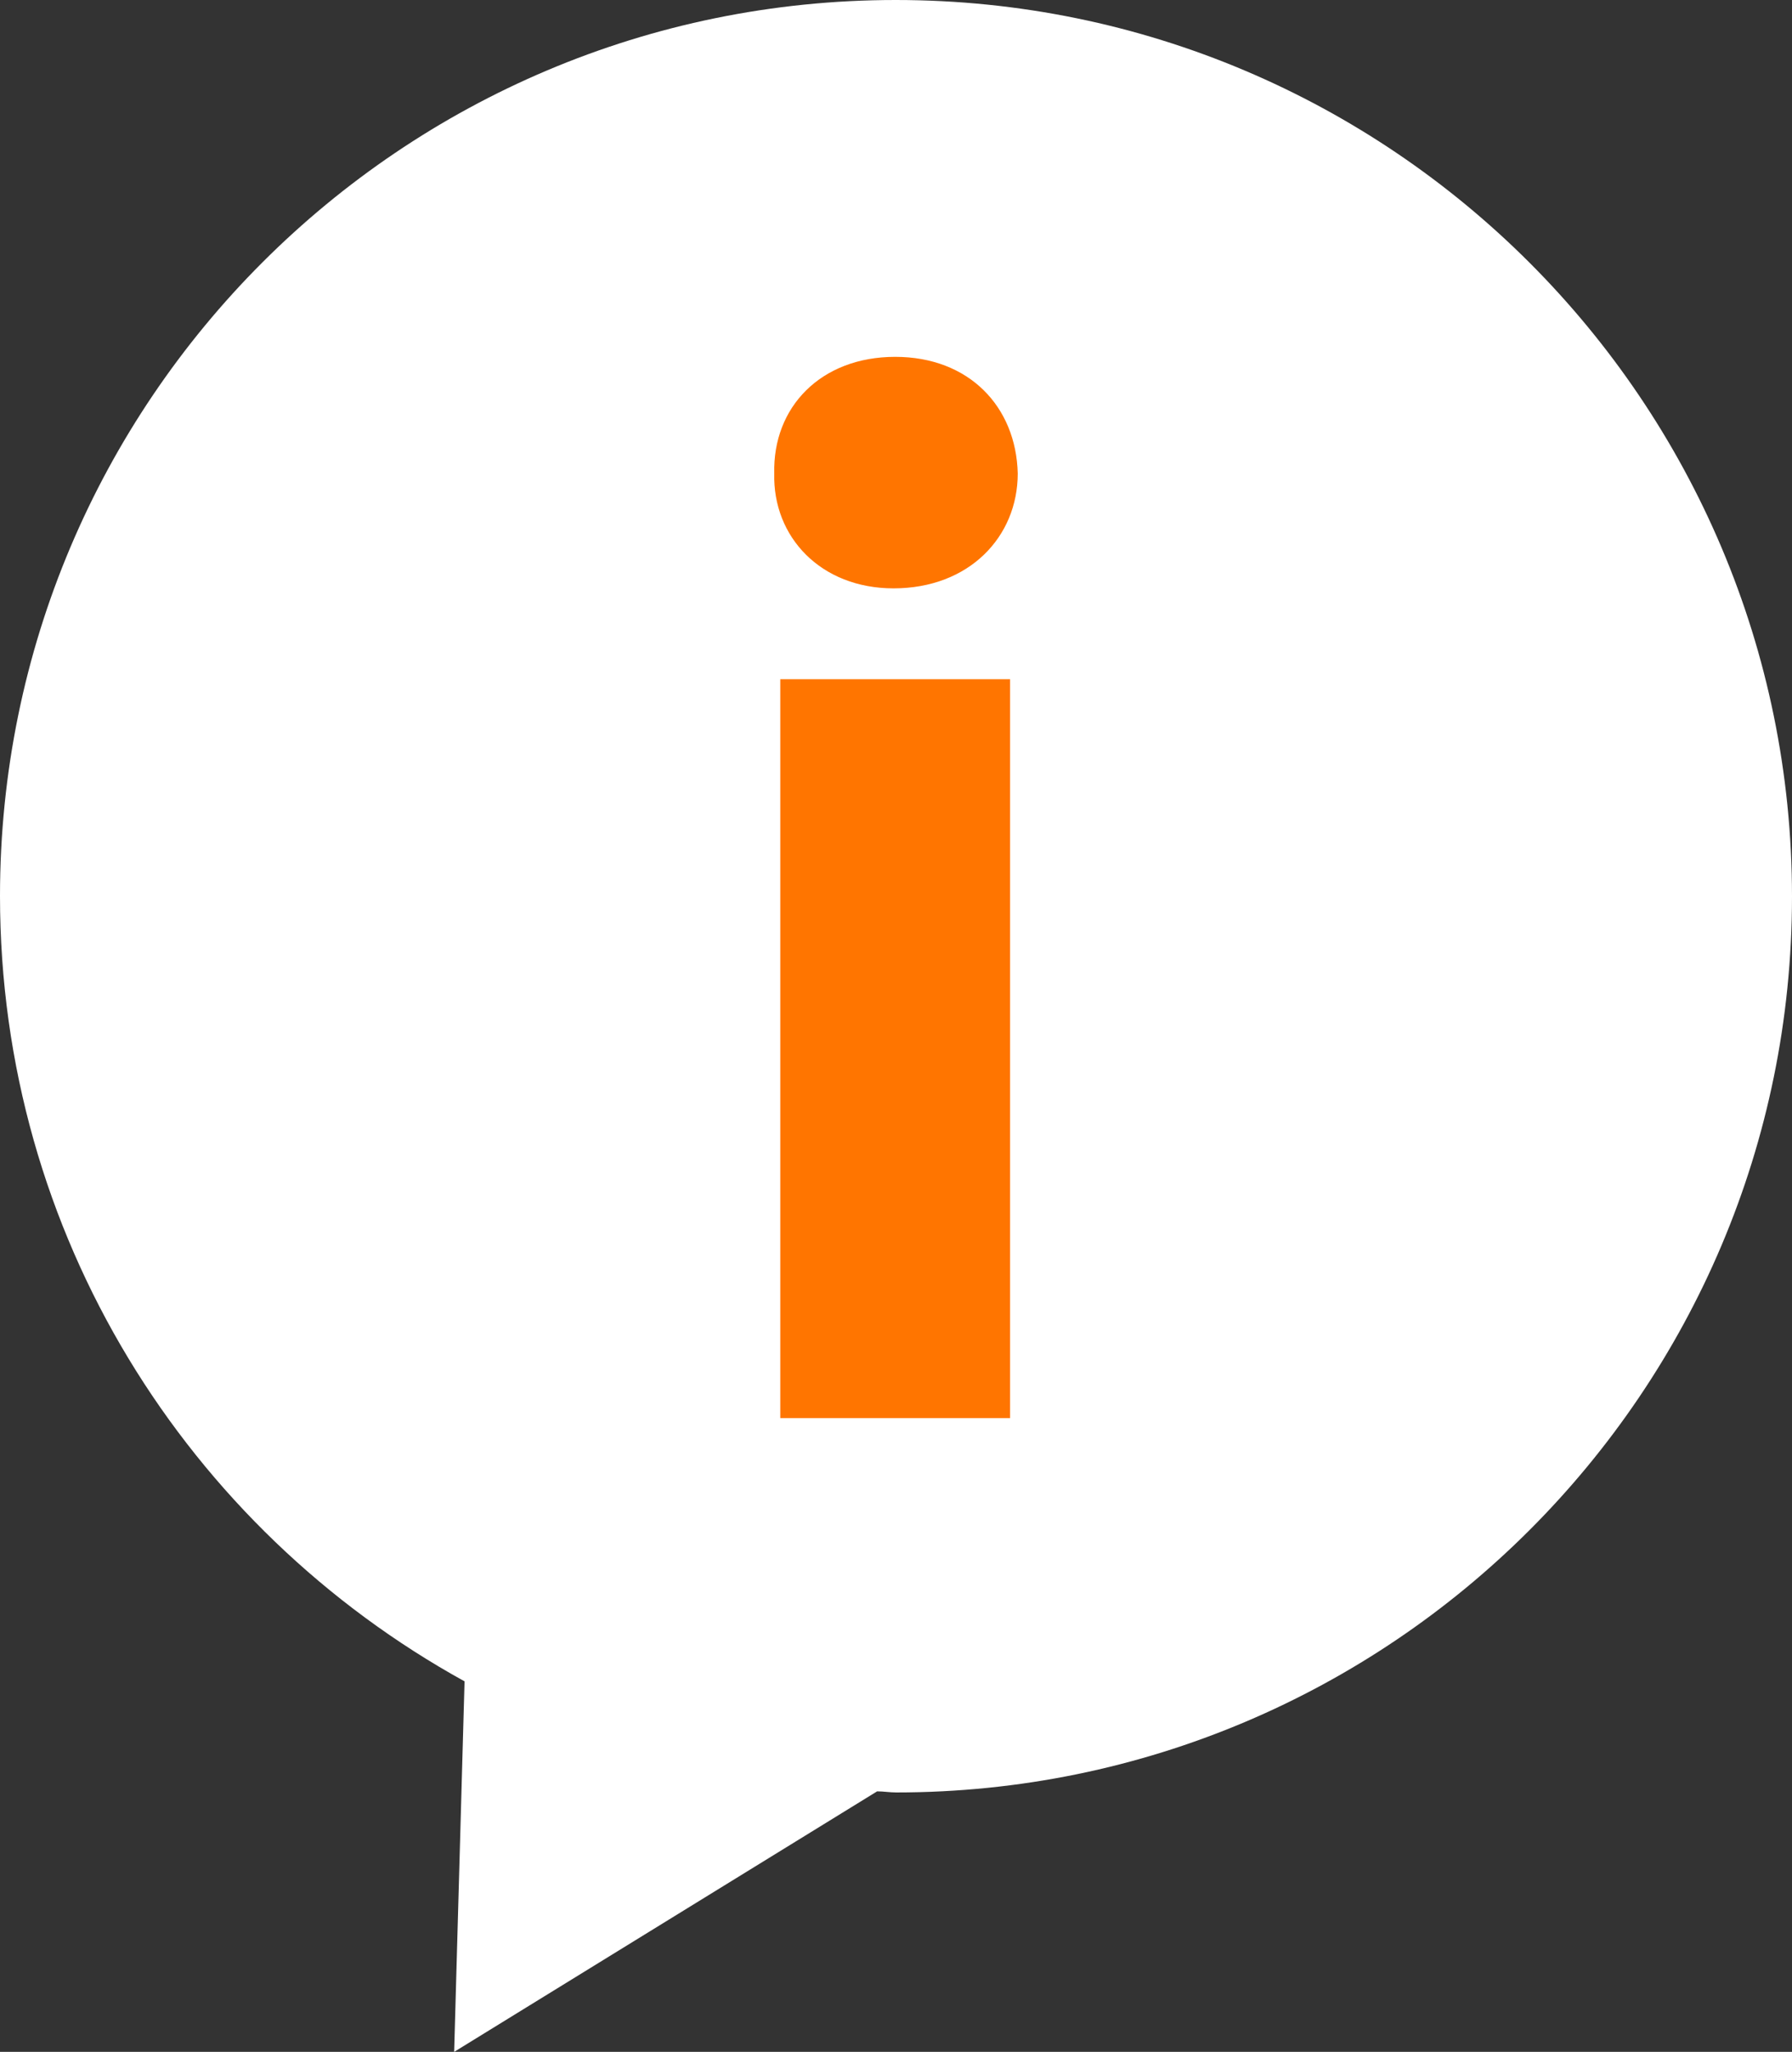 <svg version="1.1" xmlns="http://www.w3.org/2000/svg" xmlns:xlink="http://www.w3.org/1999/xlink" x="0px" y="0px" width="32.75px"
	 height="37.49px" viewBox="0 0 32.75 37.49" style="enable-background:new 0 0 32.75 37.49;" xml:space="preserve">
<rect x="0" y="0" width="32.75" height="37.49" fill="#333333" stroke="none"/>
<style type="text/css">
	.st0{fill:#FF7500;}
	.st1{fill:#FFFFFF;}
</style>
<defs>
</defs>
<rect x="9.59" y="4.76" class="st0" width="14.51" height="26.05"/>
<g>
	<path class="st1" d="M16.37,0C7.33,0,0,7.33,0,16.37c0,6.19,3.43,11.56,8.49,14.35l-0.19,6.77l7.73-4.76
		c0.12,0,0.23,0.02,0.35,0.02c9.04,0,16.37-7.33,16.37-16.37S25.42,0,16.37,0z M18.46,25.91h-4.2v-13.5h4.2V25.91z M16.33,10.75
		c-1.33,0-2.21-0.94-2.18-2.1c-0.03-1.21,0.85-2.13,2.21-2.13c1.35,0,2.21,0.91,2.24,2.13C18.6,9.81,17.71,10.75,16.33,10.75z"/>
</g>
</svg>